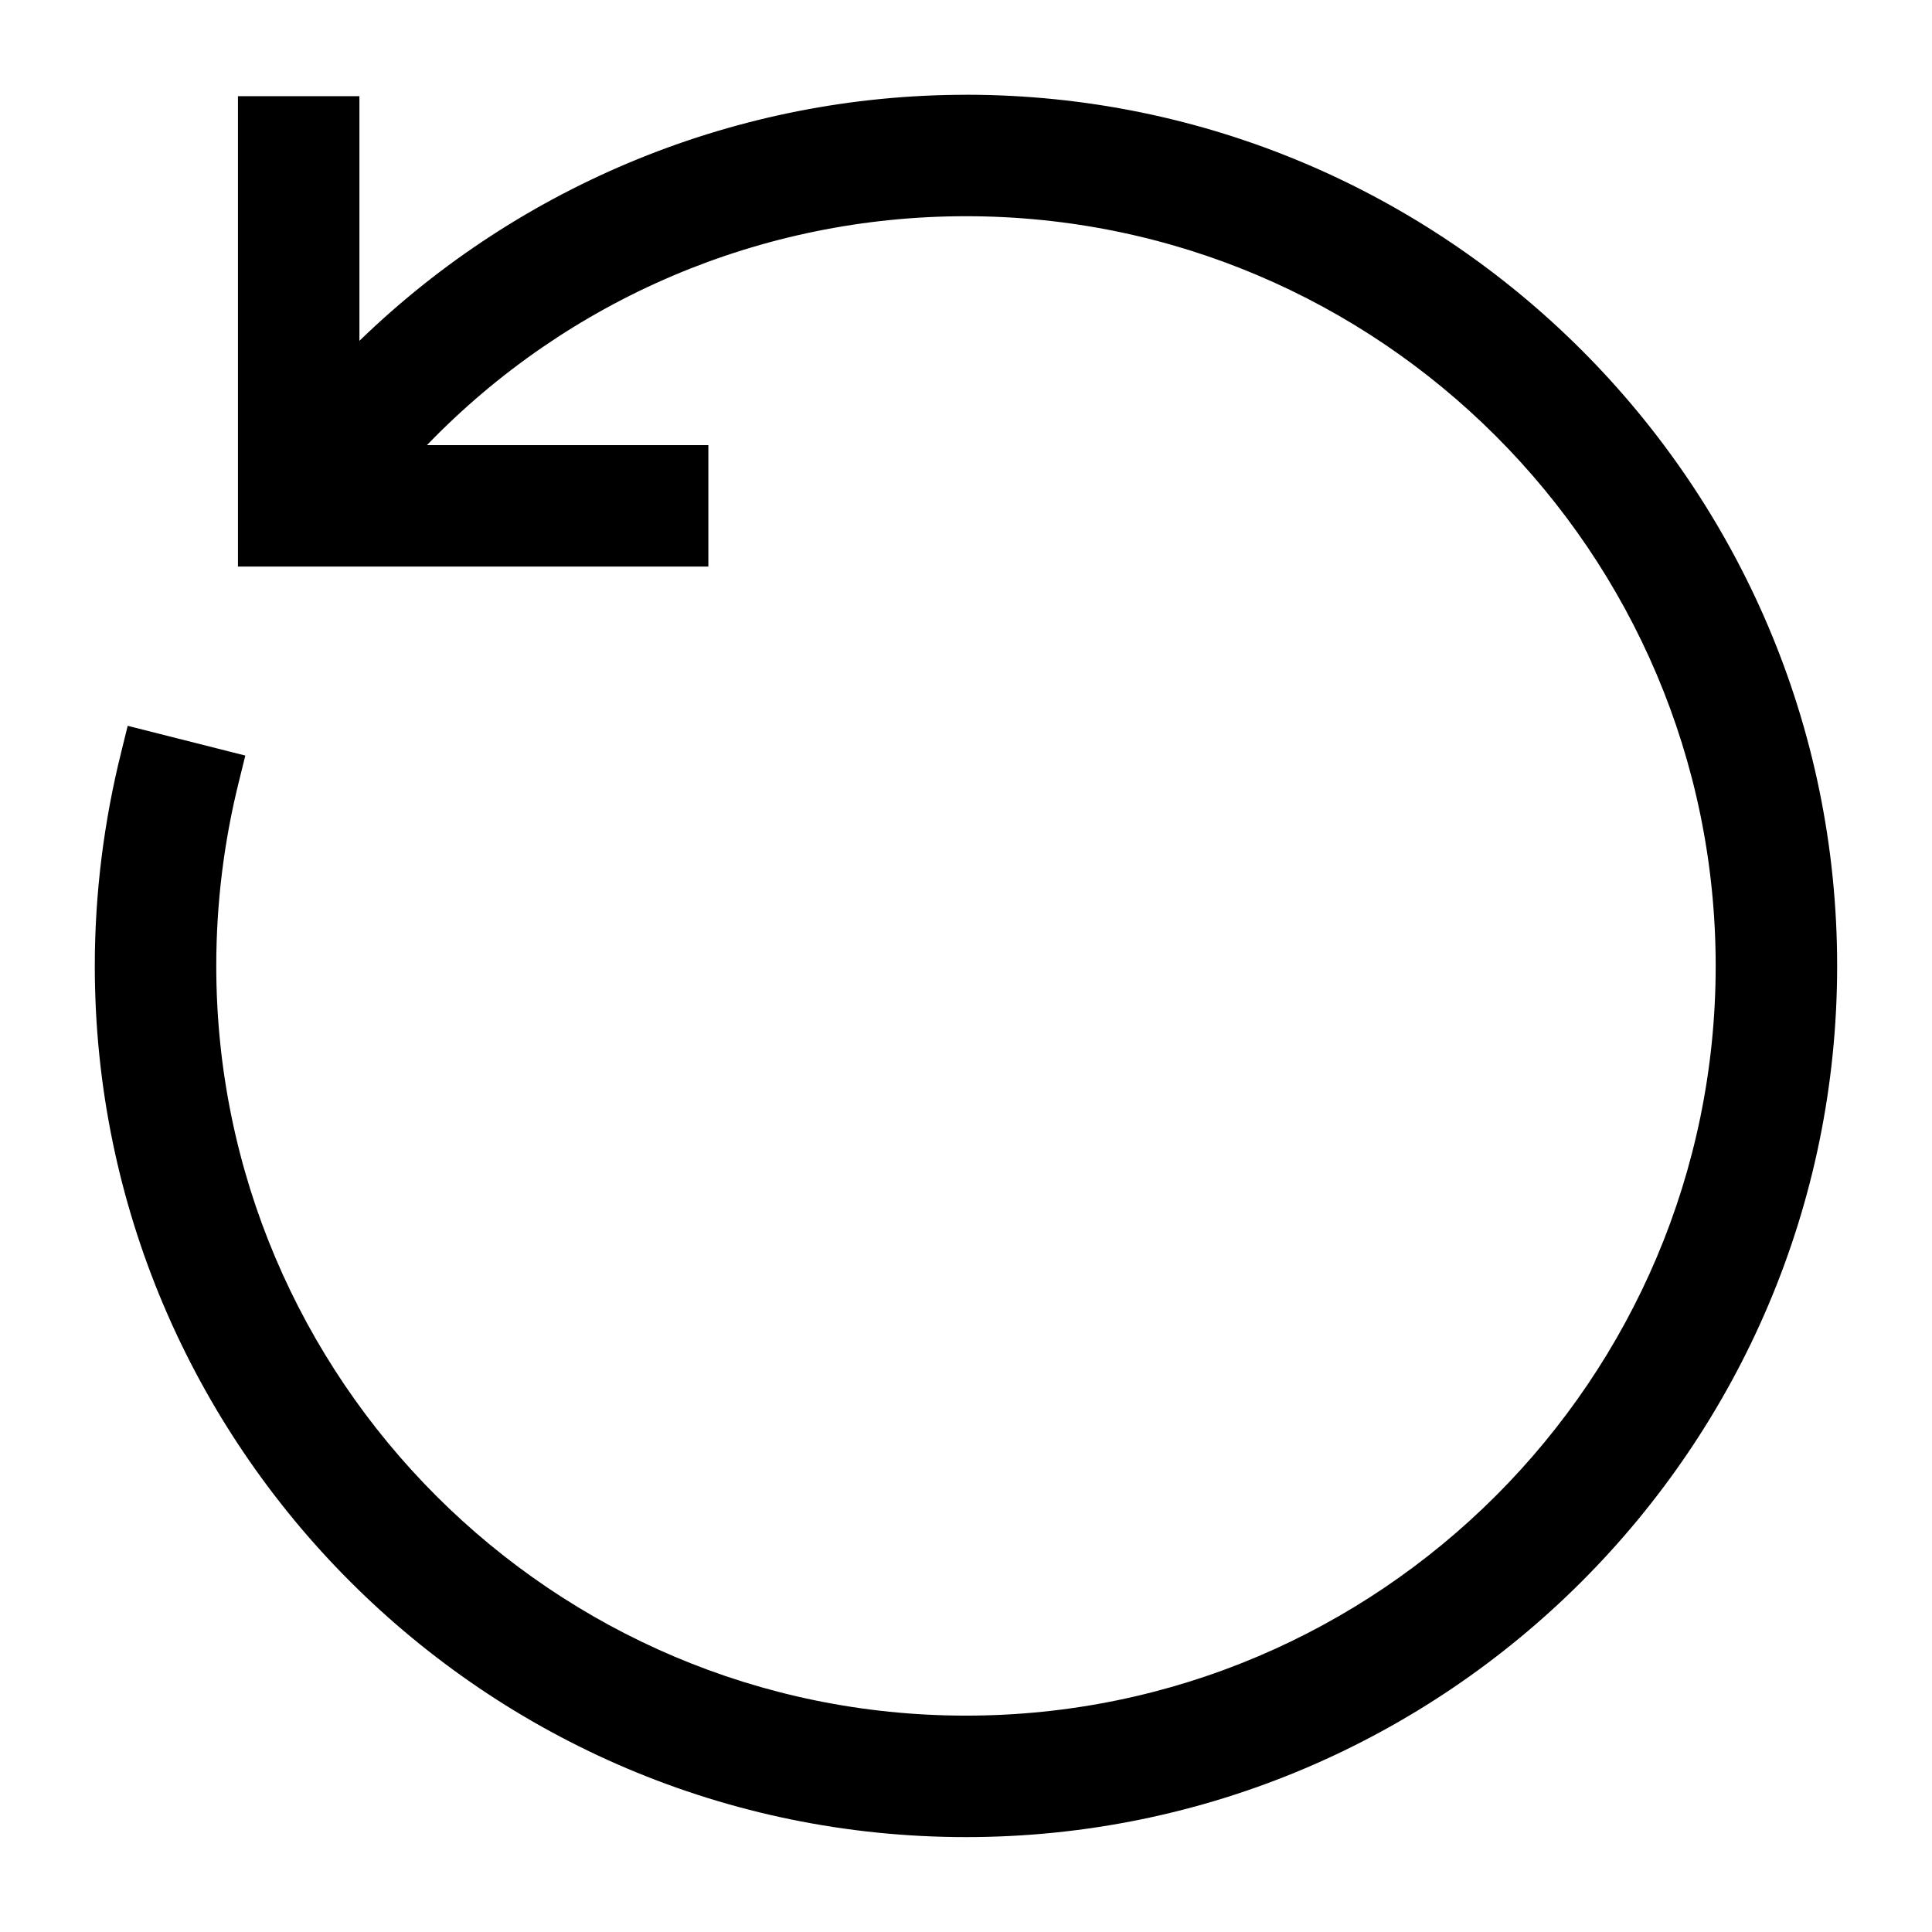 <?xml version="1.0" encoding="UTF-8"?>
<!-- Uploaded to: ICON Repo, www.iconrepo.com, Generator: ICON Repo Mixer Tools -->
<svg fill="#000000" width="800px" height="800px" version="1.1" viewBox="144 144 512 512" xmlns="http://www.w3.org/2000/svg">
 <path d="m400 169.12c-60.199 0-117.8 23.559-160.75 65.207v-64.836h-32.188v124.66h124.66v-32.188h-74.578c37.383-38.773 88.676-60.664 142.85-60.664 109.55 0 198.68 89.141 198.68 198.68 0 109.55-89.141 198.68-198.68 198.68-109.55 0-198.68-89.141-198.68-198.68 0-16.605 2.039-33.02 6.027-48.977l1.668-6.769-31.168-7.883-1.668 6.769c-4.637 18.551-7.051 37.66-7.051 56.859 0 127.36 103.61 230.87 230.87 230.87 127.26 0 230.87-103.61 230.87-230.87 0-127.26-103.52-230.87-230.87-230.87z"/>
</svg>